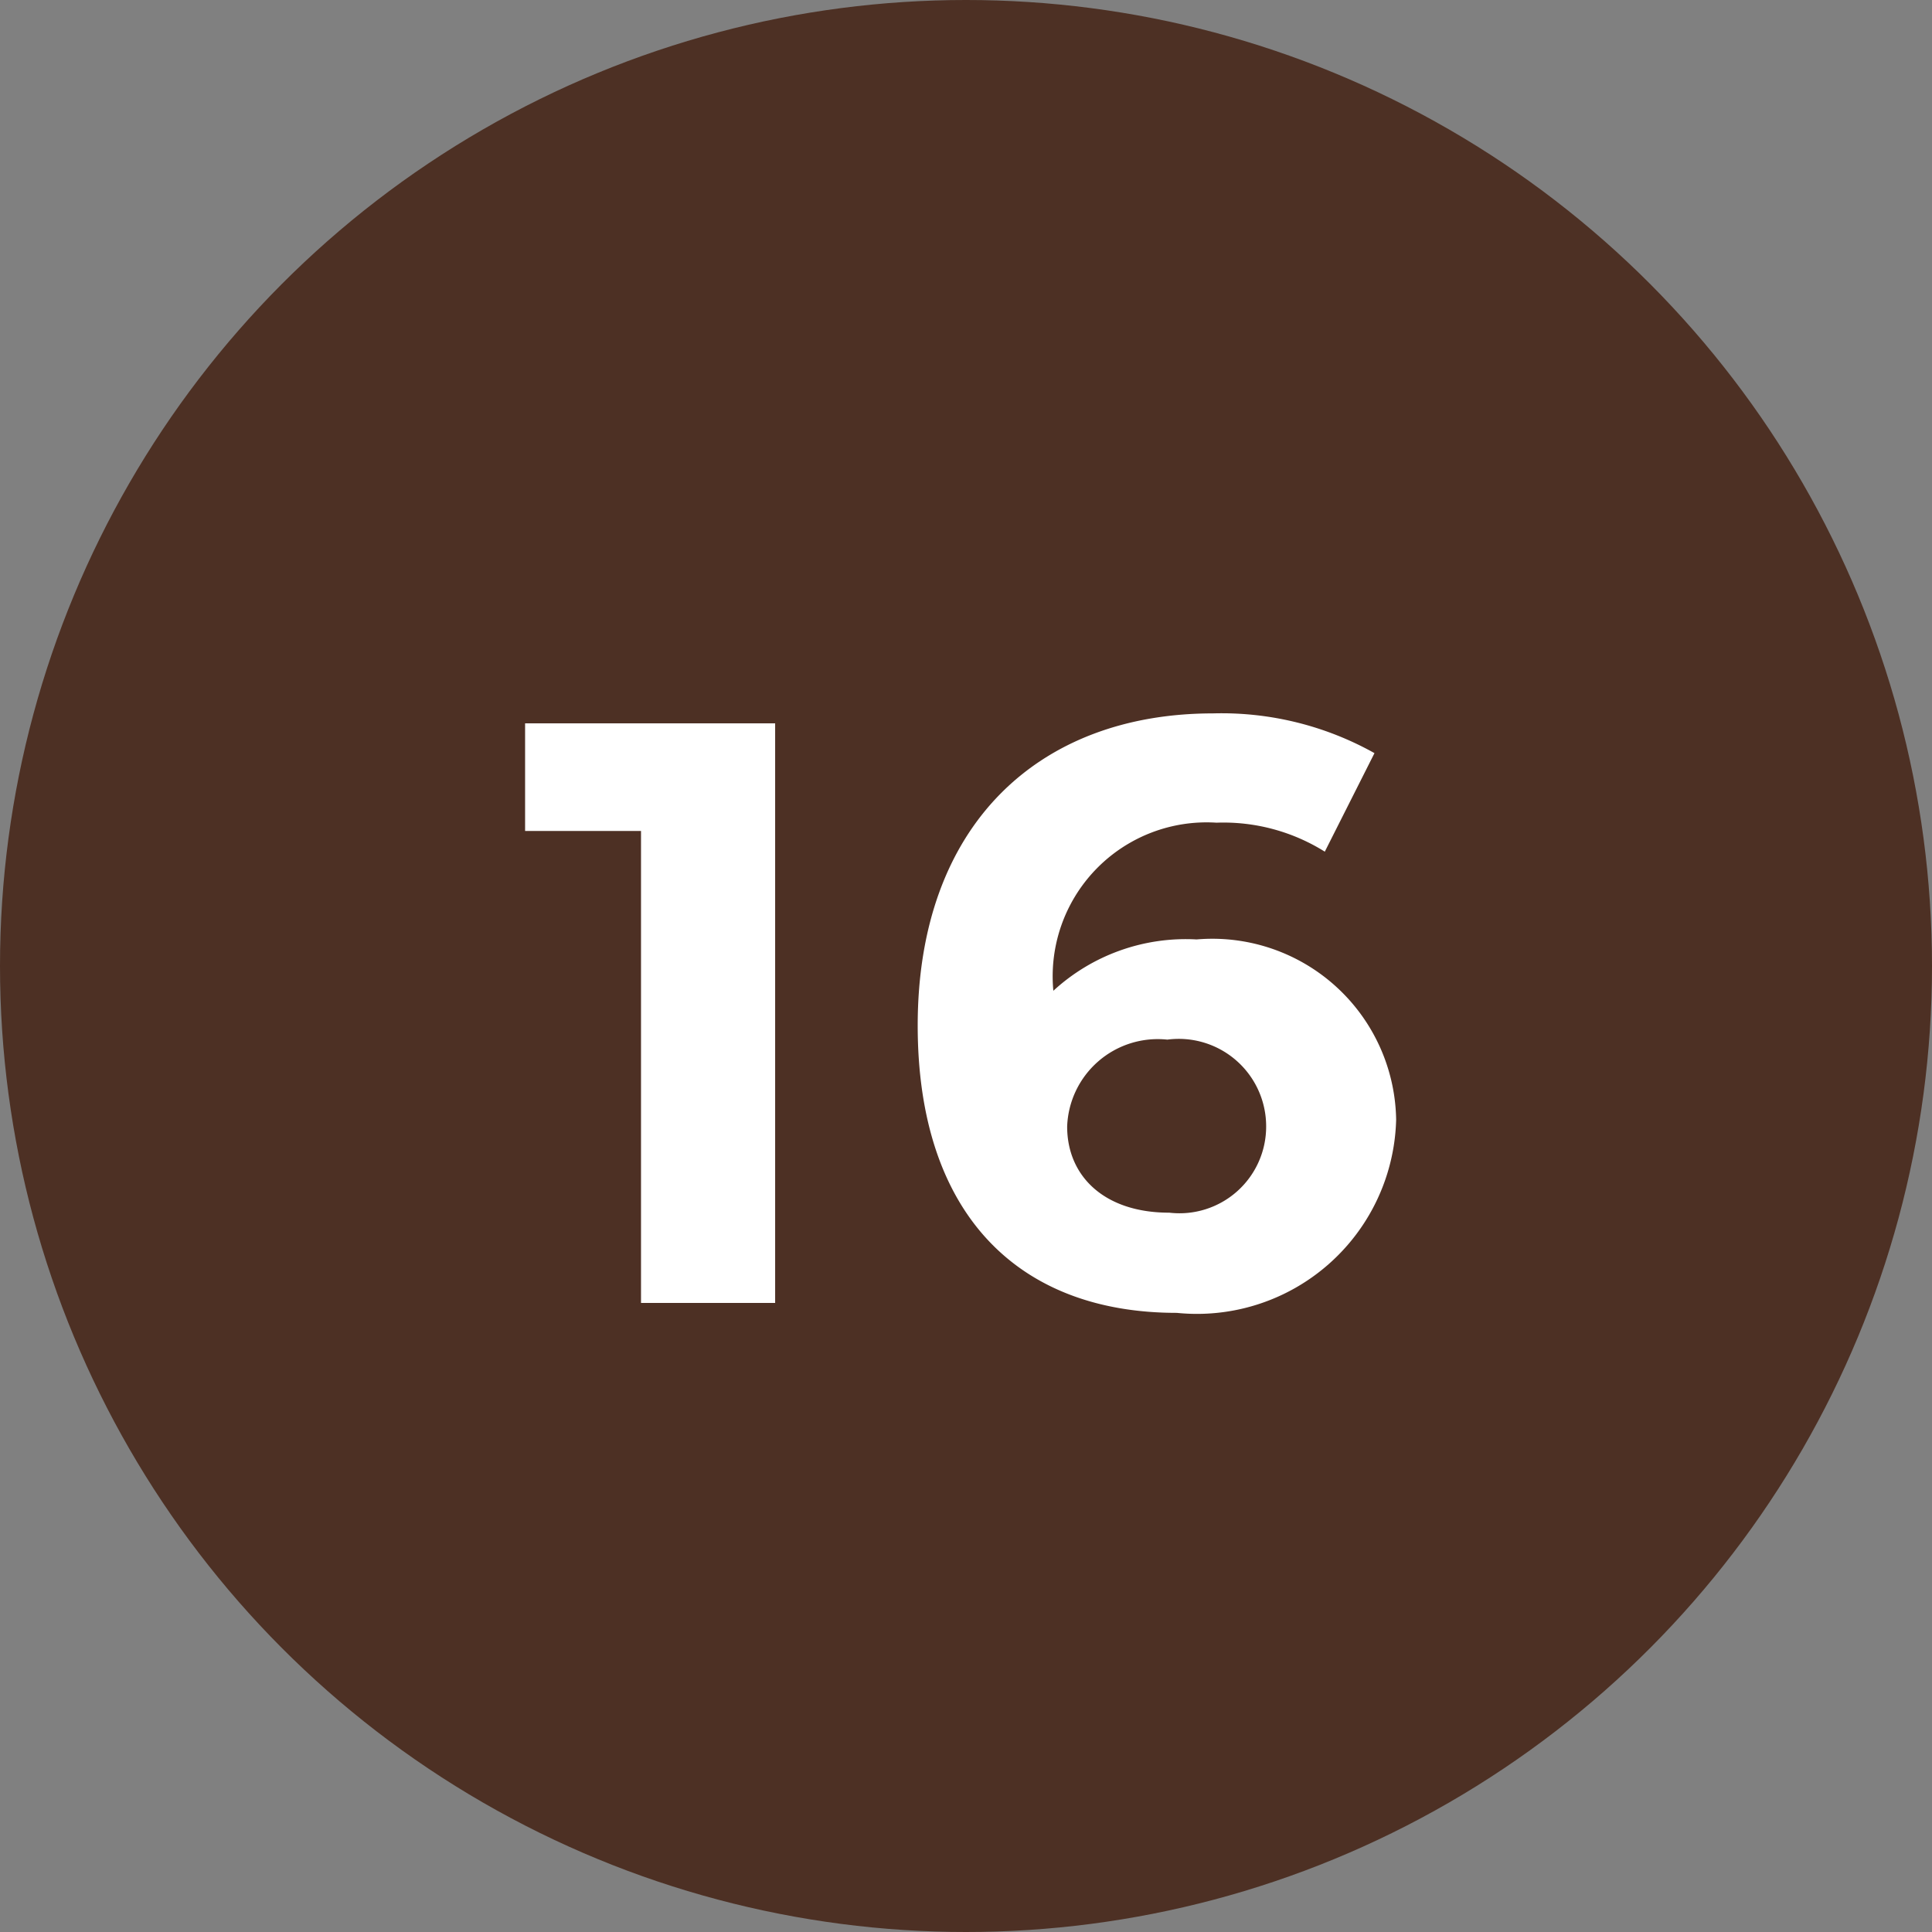 <svg height="28" viewBox="0 0 28 28" width="28" xmlns="http://www.w3.org/2000/svg"><rect x="0" y="0" width="28" height="28" fill="#808080" stroke="none"/><circle cx="14" cy="14" fill="#4d3024" r="14"/><path d="m-6.39-8.4v1.56h1.68v6.84h1.944v-8.4zm9.732 3.132a2.835 2.835 0 0 0 -2.076.744 2.231 2.231 0 0 1 2.364-2.436 2.767 2.767 0 0 1 1.57.42l.72-1.428a4.536 4.536 0 0 0 -2.34-.576c-2.53 0-4.28 1.62-4.28 4.524 0 2.712 1.438 4.164 3.754 4.164a2.888 2.888 0 0 0 3.18-2.8 2.664 2.664 0 0 0 -2.892-2.612zm-.4 3.96c-.936 0-1.476-.528-1.476-1.248a1.314 1.314 0 0 1 1.452-1.26 1.267 1.267 0 0 1 1.432 1.26 1.256 1.256 0 0 1 -1.404 1.248z" fill="#fff" transform="translate(14 18.883)"/></svg>